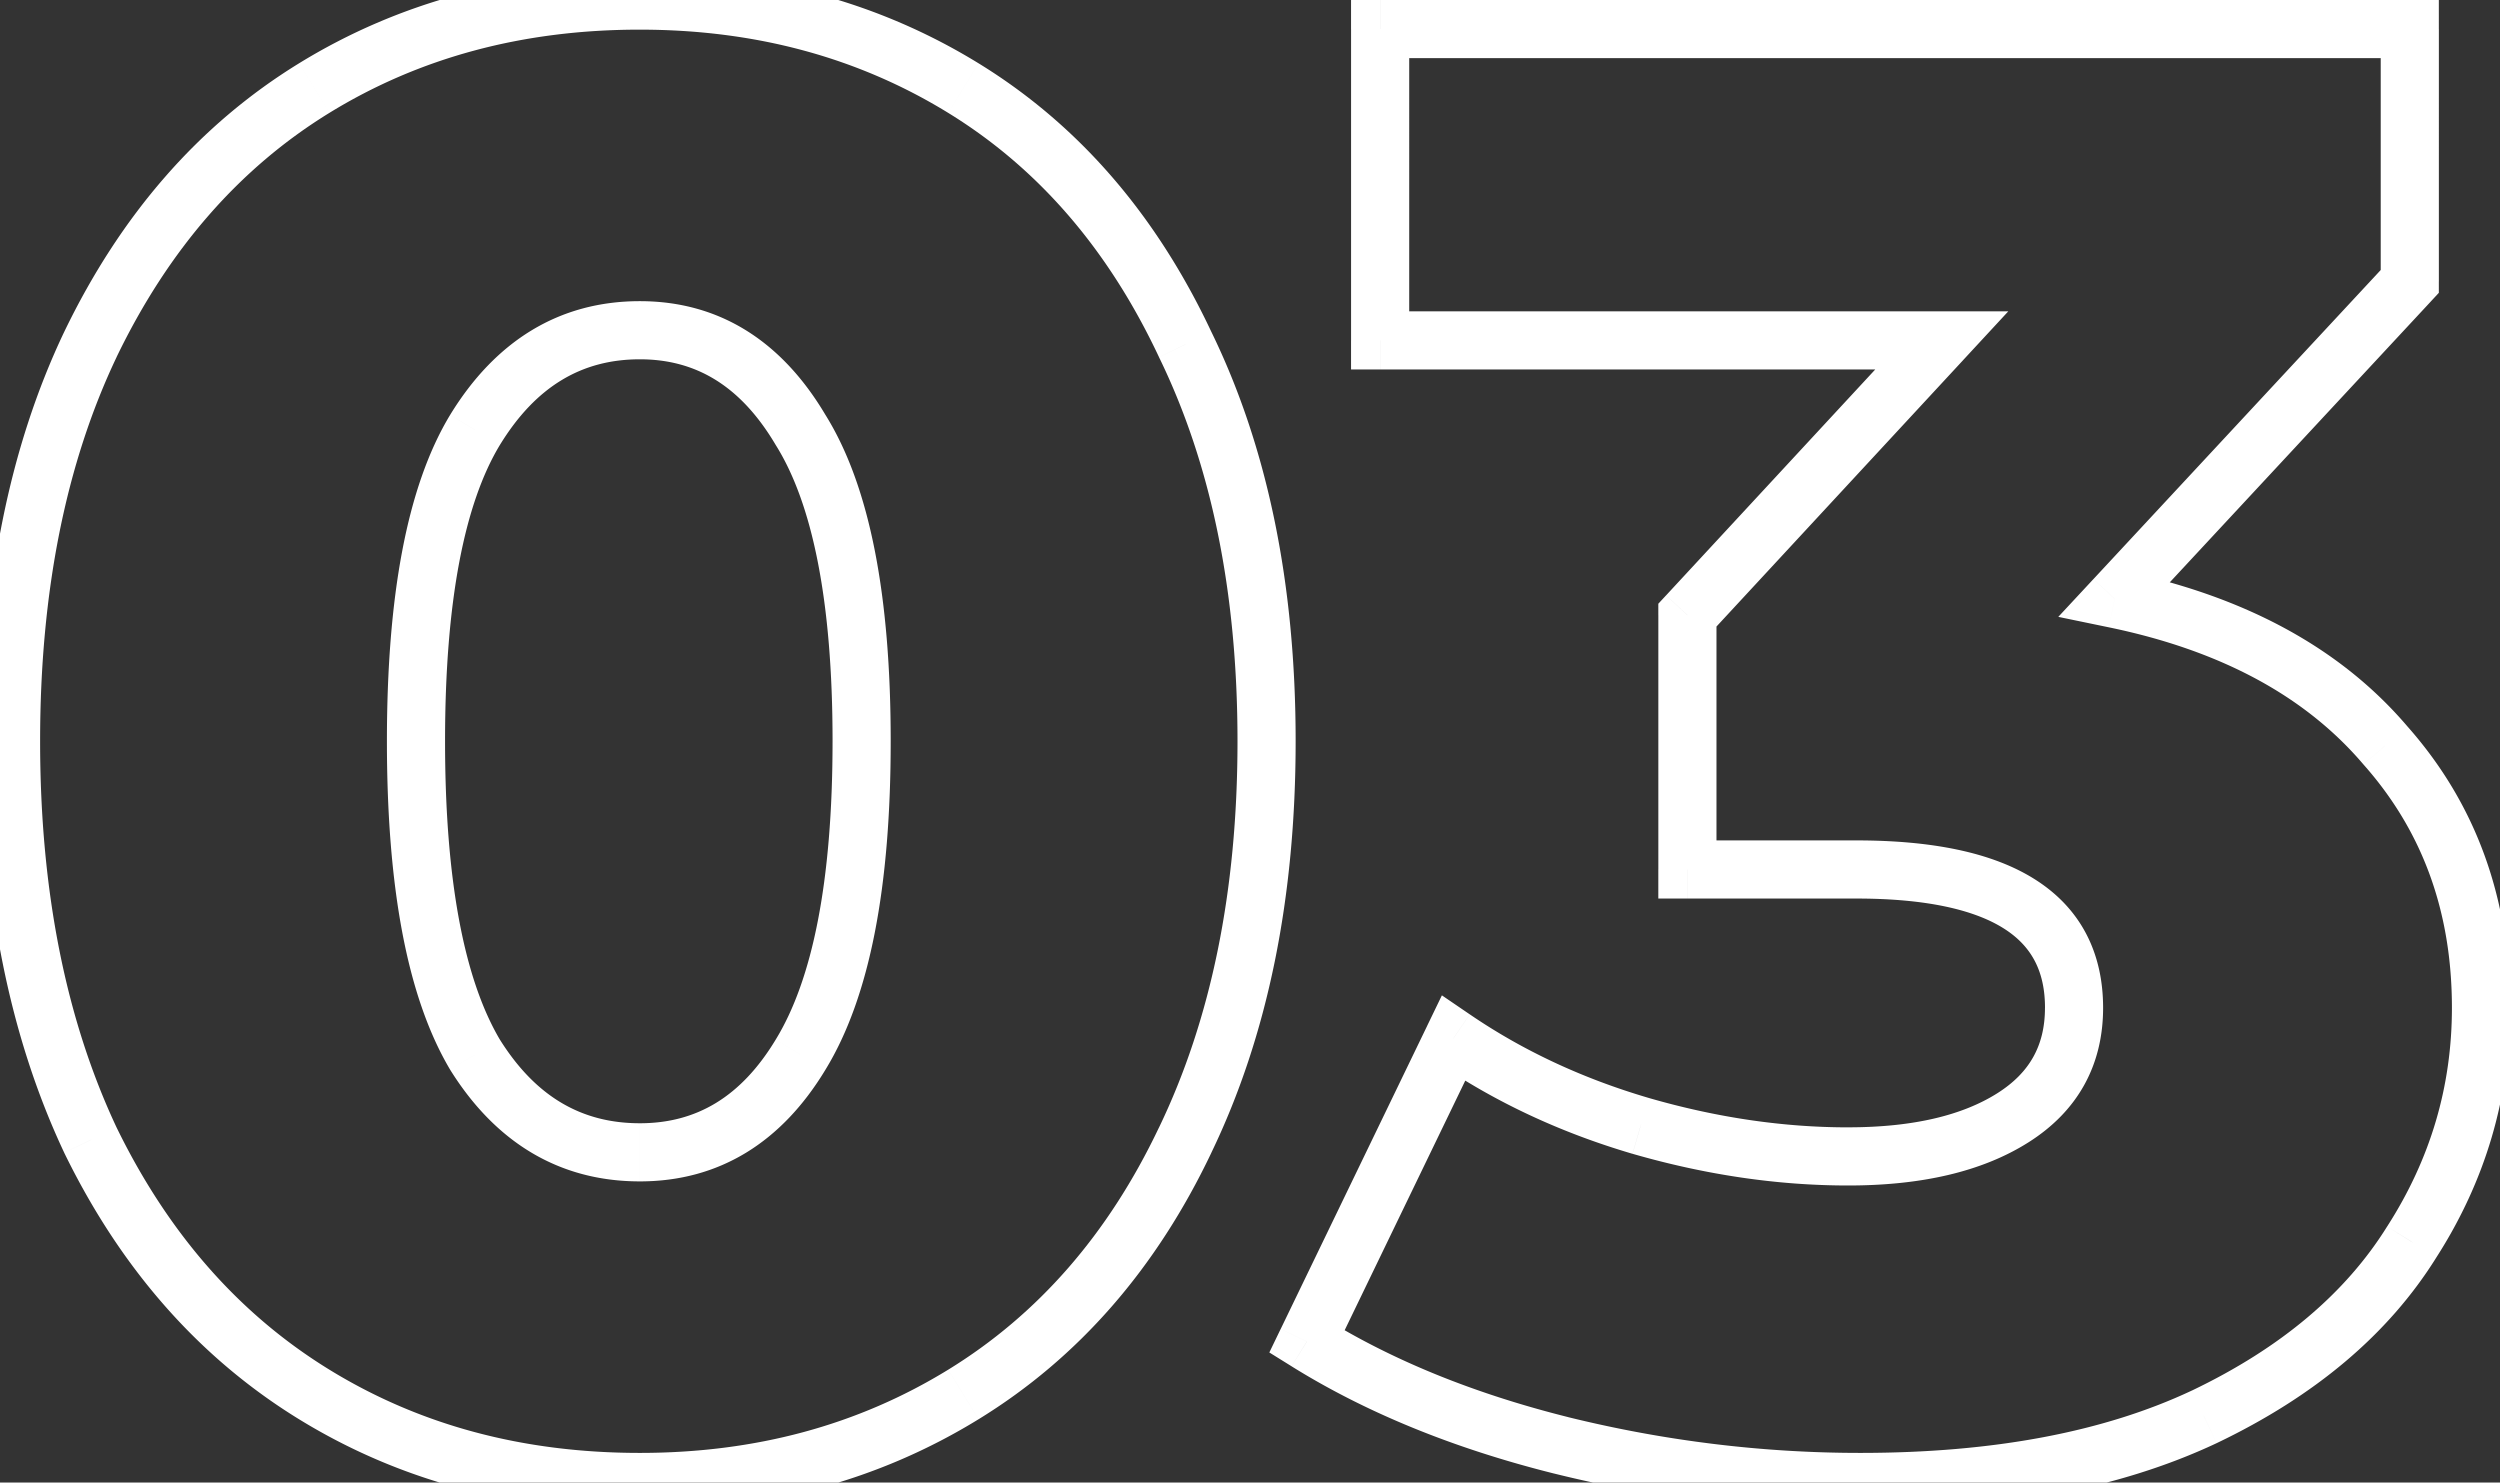 <svg width="86" height="51" fill="none" xmlns="http://www.w3.org/2000/svg"><rect width="100%" height="100%" fill="#333333" stroke="none"/><path d="M10.81 47.97l-.523.852.523-.852zm-7.7-8.75l-.905.425.003.007.003.007.899-.439zm0-27.37l-.9-.434-.003.005.903.43zm7.7-8.82l.523.852-.523-.852zm22.33 0l-.523.852.523-.852zm7.63 8.82l-.905.425.003.007.003.007.899-.439zm0 27.37l-.9-.434-.003.005.903.43zm-7.63 8.75l.523.852-.523-.852zm-5.6-11.69l-.853-.522-.003.005.856.517zm0-21.49l-.86.51.006.01.006.01.848-.53zm-11.2 0l-.853-.522-.003.005.856.517zm0 21.49l-.86.51.006.01.006.01.848-.53zm5.67 13.7c-4.034 0-7.582-.961-10.677-2.862l-1.046 1.704c3.439 2.113 7.356 3.158 11.723 3.158v-2zm-10.677-2.862c-3.087-1.896-5.531-4.66-7.324-8.336l-1.798.877c1.94 3.978 4.63 7.046 8.076 9.163l1.046-1.704zm-7.318-8.323C2.27 35.082 1.38 30.66 1.38 25.5h-2c0 5.387.93 10.112 2.825 14.145l1.81-.85zM1.38 25.5c0-5.16.89-9.556 2.633-13.22l-1.806-.86C.309 15.41-.62 20.115-.62 25.5h2zm2.63-13.216c1.795-3.722 4.24-6.507 7.323-8.402l-1.046-1.704c-3.45 2.119-6.138 5.214-8.078 9.238l1.802.868zm7.323-8.402c3.095-1.9 6.644-2.862 10.677-2.862v-2c-4.367 0-8.284 1.046-11.723 3.158l1.046 1.704zM22.01 1.02c3.984 0 7.51.96 10.607 2.862l1.046-1.704C30.226.067 26.333-.98 22.01-.98v2zm10.607 2.862c3.081 1.893 5.5 4.675 7.248 8.393l1.81-.85c-1.893-4.029-4.56-7.127-8.012-9.247l-1.046 1.704zm7.254 8.407c1.786 3.661 2.699 8.054 2.699 13.211h2c0-5.39-.954-10.096-2.901-14.088l-1.798.877zM42.57 25.5c0 5.157-.913 9.575-2.7 13.286l1.8.868c1.946-4.036 2.9-8.764 2.9-14.154h-2zm-2.703 13.29c-1.746 3.672-4.166 6.433-7.25 8.328l1.046 1.704c3.449-2.118 6.116-5.19 8.01-9.172l-1.806-.86zm-7.25 8.328C29.52 49.02 25.995 49.98 22.01 49.98v2c4.322 0 8.216-1.046 11.653-3.158l-1.046-1.704zM22.01 40.64c2.732 0 4.878-1.346 6.386-3.843l-1.712-1.034c-1.199 1.984-2.739 2.877-4.674 2.877v2zm6.383-3.838c1.547-2.526 2.247-6.348 2.247-11.302h-2c0 4.846-.7 8.212-1.953 10.258l1.706 1.044zM30.64 25.5c0-4.95-.7-8.755-2.252-11.24l-1.696 1.06c1.247 1.996 1.948 5.331 1.948 10.18h2zM28.4 14.28c-1.503-2.54-3.648-3.92-6.39-3.92v2c1.925 0 3.466.907 4.67 2.94l1.72-1.02zm-6.39-3.92c-2.777 0-4.969 1.37-6.523 3.908l1.706 1.044c1.245-2.034 2.834-2.952 4.817-2.952v-2zm-6.526 3.913c-1.499 2.48-2.174 6.28-2.174 11.227h2c0-4.852.678-8.193 1.886-10.193l-1.712-1.034zM13.31 25.5c0 4.95.676 8.767 2.17 11.29l1.72-1.02c-1.213-2.05-1.89-5.42-1.89-10.27h-2zm2.182 11.31c1.559 2.494 3.75 3.83 6.518 3.83v-2c-1.992 0-3.58-.904-4.822-2.89l-1.696 1.06zM72.746 20.6l-.732-.68-1.209 1.3 1.739.36.202-.98zm9.31 5.04l-.76.649.005.007.007.008.748-.664zm.91 17.08l-.841-.54-.008.012.85.528zm-7.14 6.02l.426.905.006-.003-.432-.902zm-22.12.98l-.242.97.003.001.24-.97zm-8.75-3.57l-.9-.435-.391.81.763.474.528-.849zm5.04-10.43l.564-.826-.959-.654-.505 1.045.9.435zm6.44 3.01l-.282.96.005.001.277-.96zm12.81-.28l.535.845-.535-.845zm-11.2-8.54h-1v1h1v-1zm0-8.75l-.733-.68-.267.288v.392h1zm8.75-9.45l.734.68 1.555-1.68h-2.289v1zm-19.32 0h-1v1h1v-1zm0-10.71V0h-1v1h1zm35.42 0h1V0h-1v1zm0 8.68l.733.681.267-.288V9.68h-1zm-10.352 11.9c3.898.806 6.782 2.397 8.751 4.709l1.523-1.297c-2.325-2.729-5.647-4.498-9.87-5.371l-.404 1.959zm8.764 4.724c2.019 2.276 3.038 5.045 3.038 8.366h2c0-3.772-1.174-7.023-3.541-9.693l-1.497 1.327zm3.038 8.366c0 2.699-.736 5.195-2.221 7.51l1.683 1.08c1.688-2.632 2.538-5.502 2.538-8.59h-2zm-2.229 7.522c-1.418 2.278-3.635 4.17-6.722 5.646l.863 1.804c3.353-1.603 5.896-3.725 7.557-6.393l-1.698-1.057zM75.4 47.835c-3.002 1.413-6.79 2.145-11.404 2.145v2c4.813 0 8.912-.761 12.256-2.335l-.852-1.81zM63.996 49.98c-3.371 0-6.72-.41-10.05-1.23l-.48 1.941a43.833 43.833 0 0010.53 1.29v-2zM53.95 48.75c-3.278-.82-6.094-1.973-8.464-3.449L44.428 47c2.576 1.604 5.593 2.83 9.036 3.691l.485-1.94zm-8.092-2.165l5.04-10.43-1.801-.87-5.04 10.43 1.8.87zm3.575-10.039c2.006 1.37 4.249 2.416 6.722 3.144l.564-1.92c-2.286-.672-4.337-1.632-6.158-2.876l-1.128 1.652zm6.727 3.145c2.51.724 4.983 1.09 7.417 1.09v-2c-2.232 0-4.519-.335-6.862-1.012l-.555 1.922zm7.417 1.09c2.491 0 4.59-.463 6.205-1.486l-1.07-1.69c-1.184.75-2.866 1.175-5.135 1.175v2zm6.205-1.486c1.685-1.067 2.565-2.643 2.565-4.625h-2c0 1.285-.52 2.229-1.635 2.935l1.07 1.69zm2.565-4.625c0-1.899-.774-3.422-2.336-4.414-1.484-.943-3.583-1.346-6.154-1.346v2c2.423 0 4.07.391 5.081 1.034.936.595 1.41 1.452 1.41 2.726h2zm-8.49-5.76h-5.81v2h5.81v-2zm-4.81 1v-8.75h-2v8.75h2zm-.266-8.07l8.75-9.45-1.467-1.36-8.75 9.45 1.467 1.36zm8.016-11.13h-19.32v2h19.32v-2zm-18.32 1V1h-2v10.71h2zm-1-9.71h35.42V0h-35.42v2zm34.42-1v8.68h2V1h-2zm.268 8l-10.15 10.92 1.465 1.361 10.15-10.92L82.164 9z" fill="#fff"/></svg>